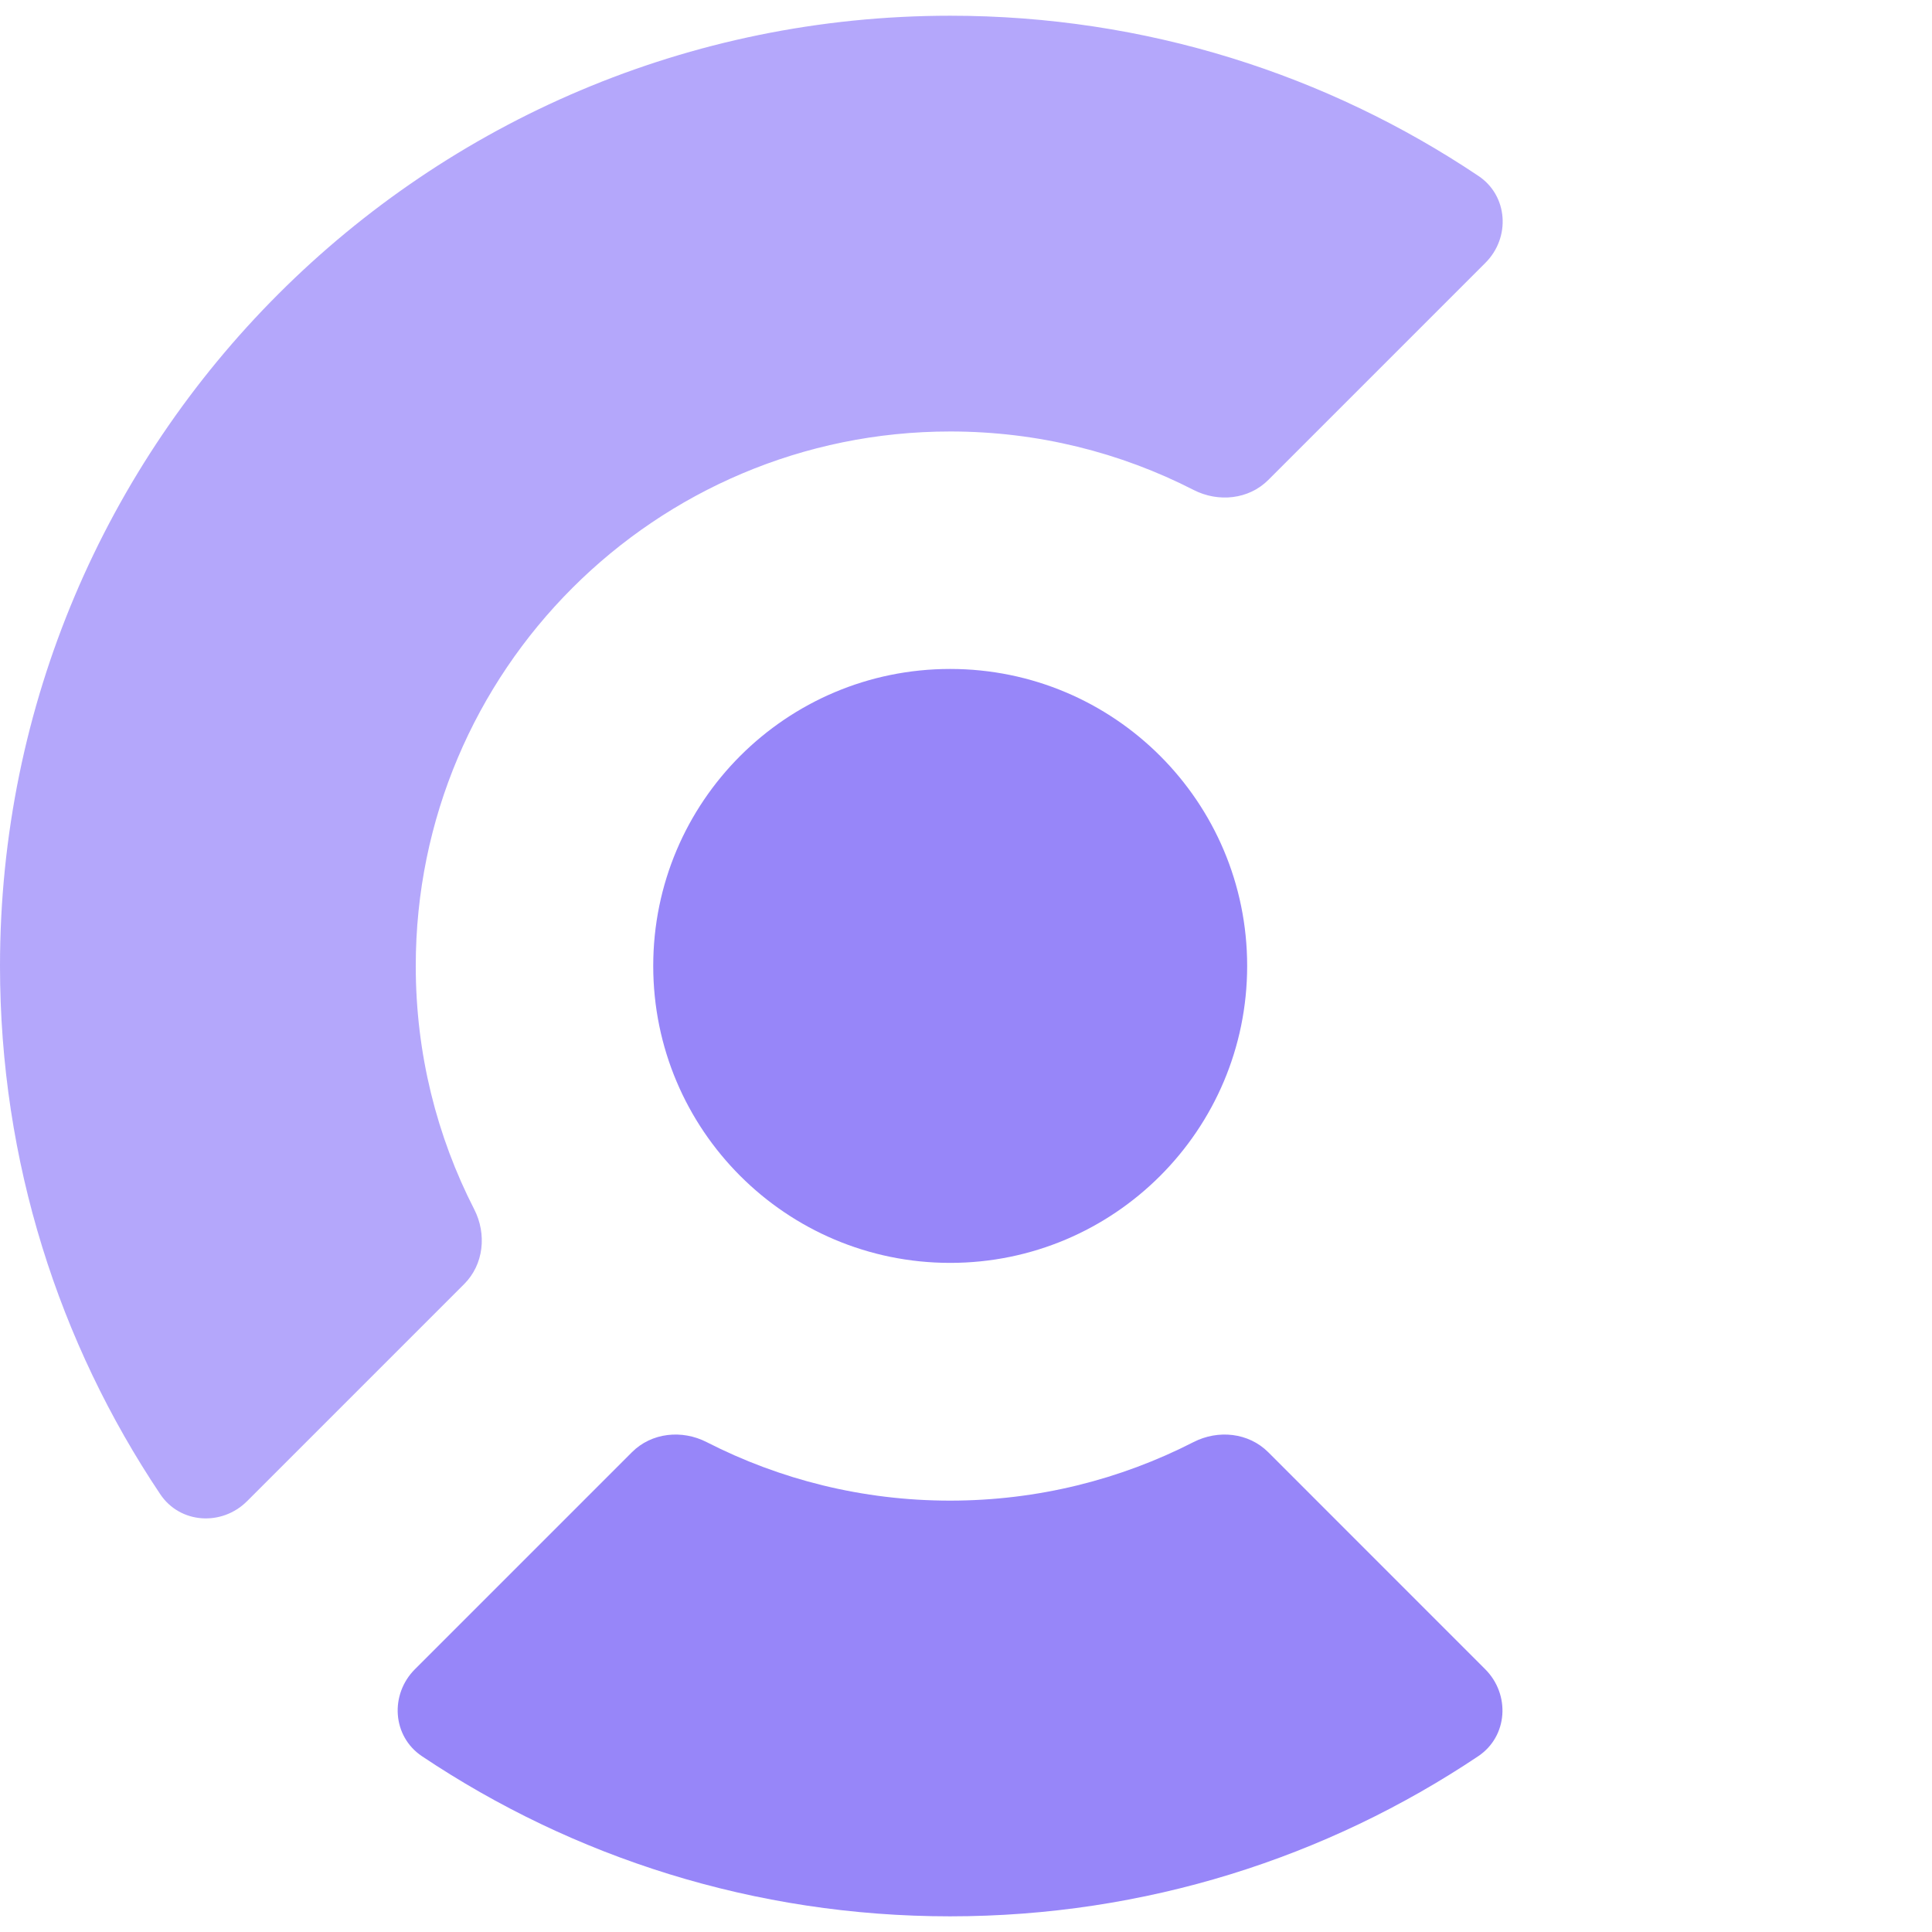 <svg width="36" height="36" viewBox="0 0 36 36" fill="none" xmlns="http://www.w3.org/2000/svg">
<g clip-path="url(#clip0_7688_11611)">
<path d="M17.705 23.532C20.761 23.532 23.239 21.054 23.239 17.998C23.239 14.942 20.761 12.465 17.705 12.465C14.649 12.465 12.172 14.942 12.172 17.998C12.172 21.054 14.649 23.532 17.705 23.532Z" fill="#9786F9"/>
<path d="M27.674 31.103C28.145 31.574 28.098 32.353 27.545 32.724C24.73 34.609 21.345 35.708 17.703 35.708C14.061 35.708 10.676 34.609 7.862 32.724C7.309 32.353 7.261 31.574 7.732 31.103L11.776 27.059C12.141 26.694 12.708 26.636 13.168 26.872C14.529 27.568 16.07 27.962 17.703 27.962C19.337 27.962 20.878 27.568 22.238 26.872C22.698 26.636 23.265 26.694 23.631 27.059L27.674 31.103Z" fill="#9786F9"/>
<path d="M27.548 3.278C28.102 3.648 28.149 4.428 27.678 4.898L23.634 8.942C23.269 9.308 22.702 9.365 22.242 9.13C20.881 8.433 19.34 8.04 17.707 8.04C12.206 8.04 7.747 12.499 7.747 18C7.747 19.633 8.14 21.175 8.837 22.535C9.072 22.995 9.015 23.562 8.649 23.927L4.605 27.971C4.135 28.442 3.355 28.395 2.985 27.841C1.1 25.027 0 21.642 0 18C0 8.221 7.928 0.293 17.707 0.293C21.349 0.293 24.734 1.392 27.548 3.278Z" fill="#826DF8" fill-opacity="0.6"/>
</g>
<defs>
<clipPath id="clip0_7688_11611">
<rect width="36" height="36" fill="white"/>
</clipPath>
</defs>
</svg>

